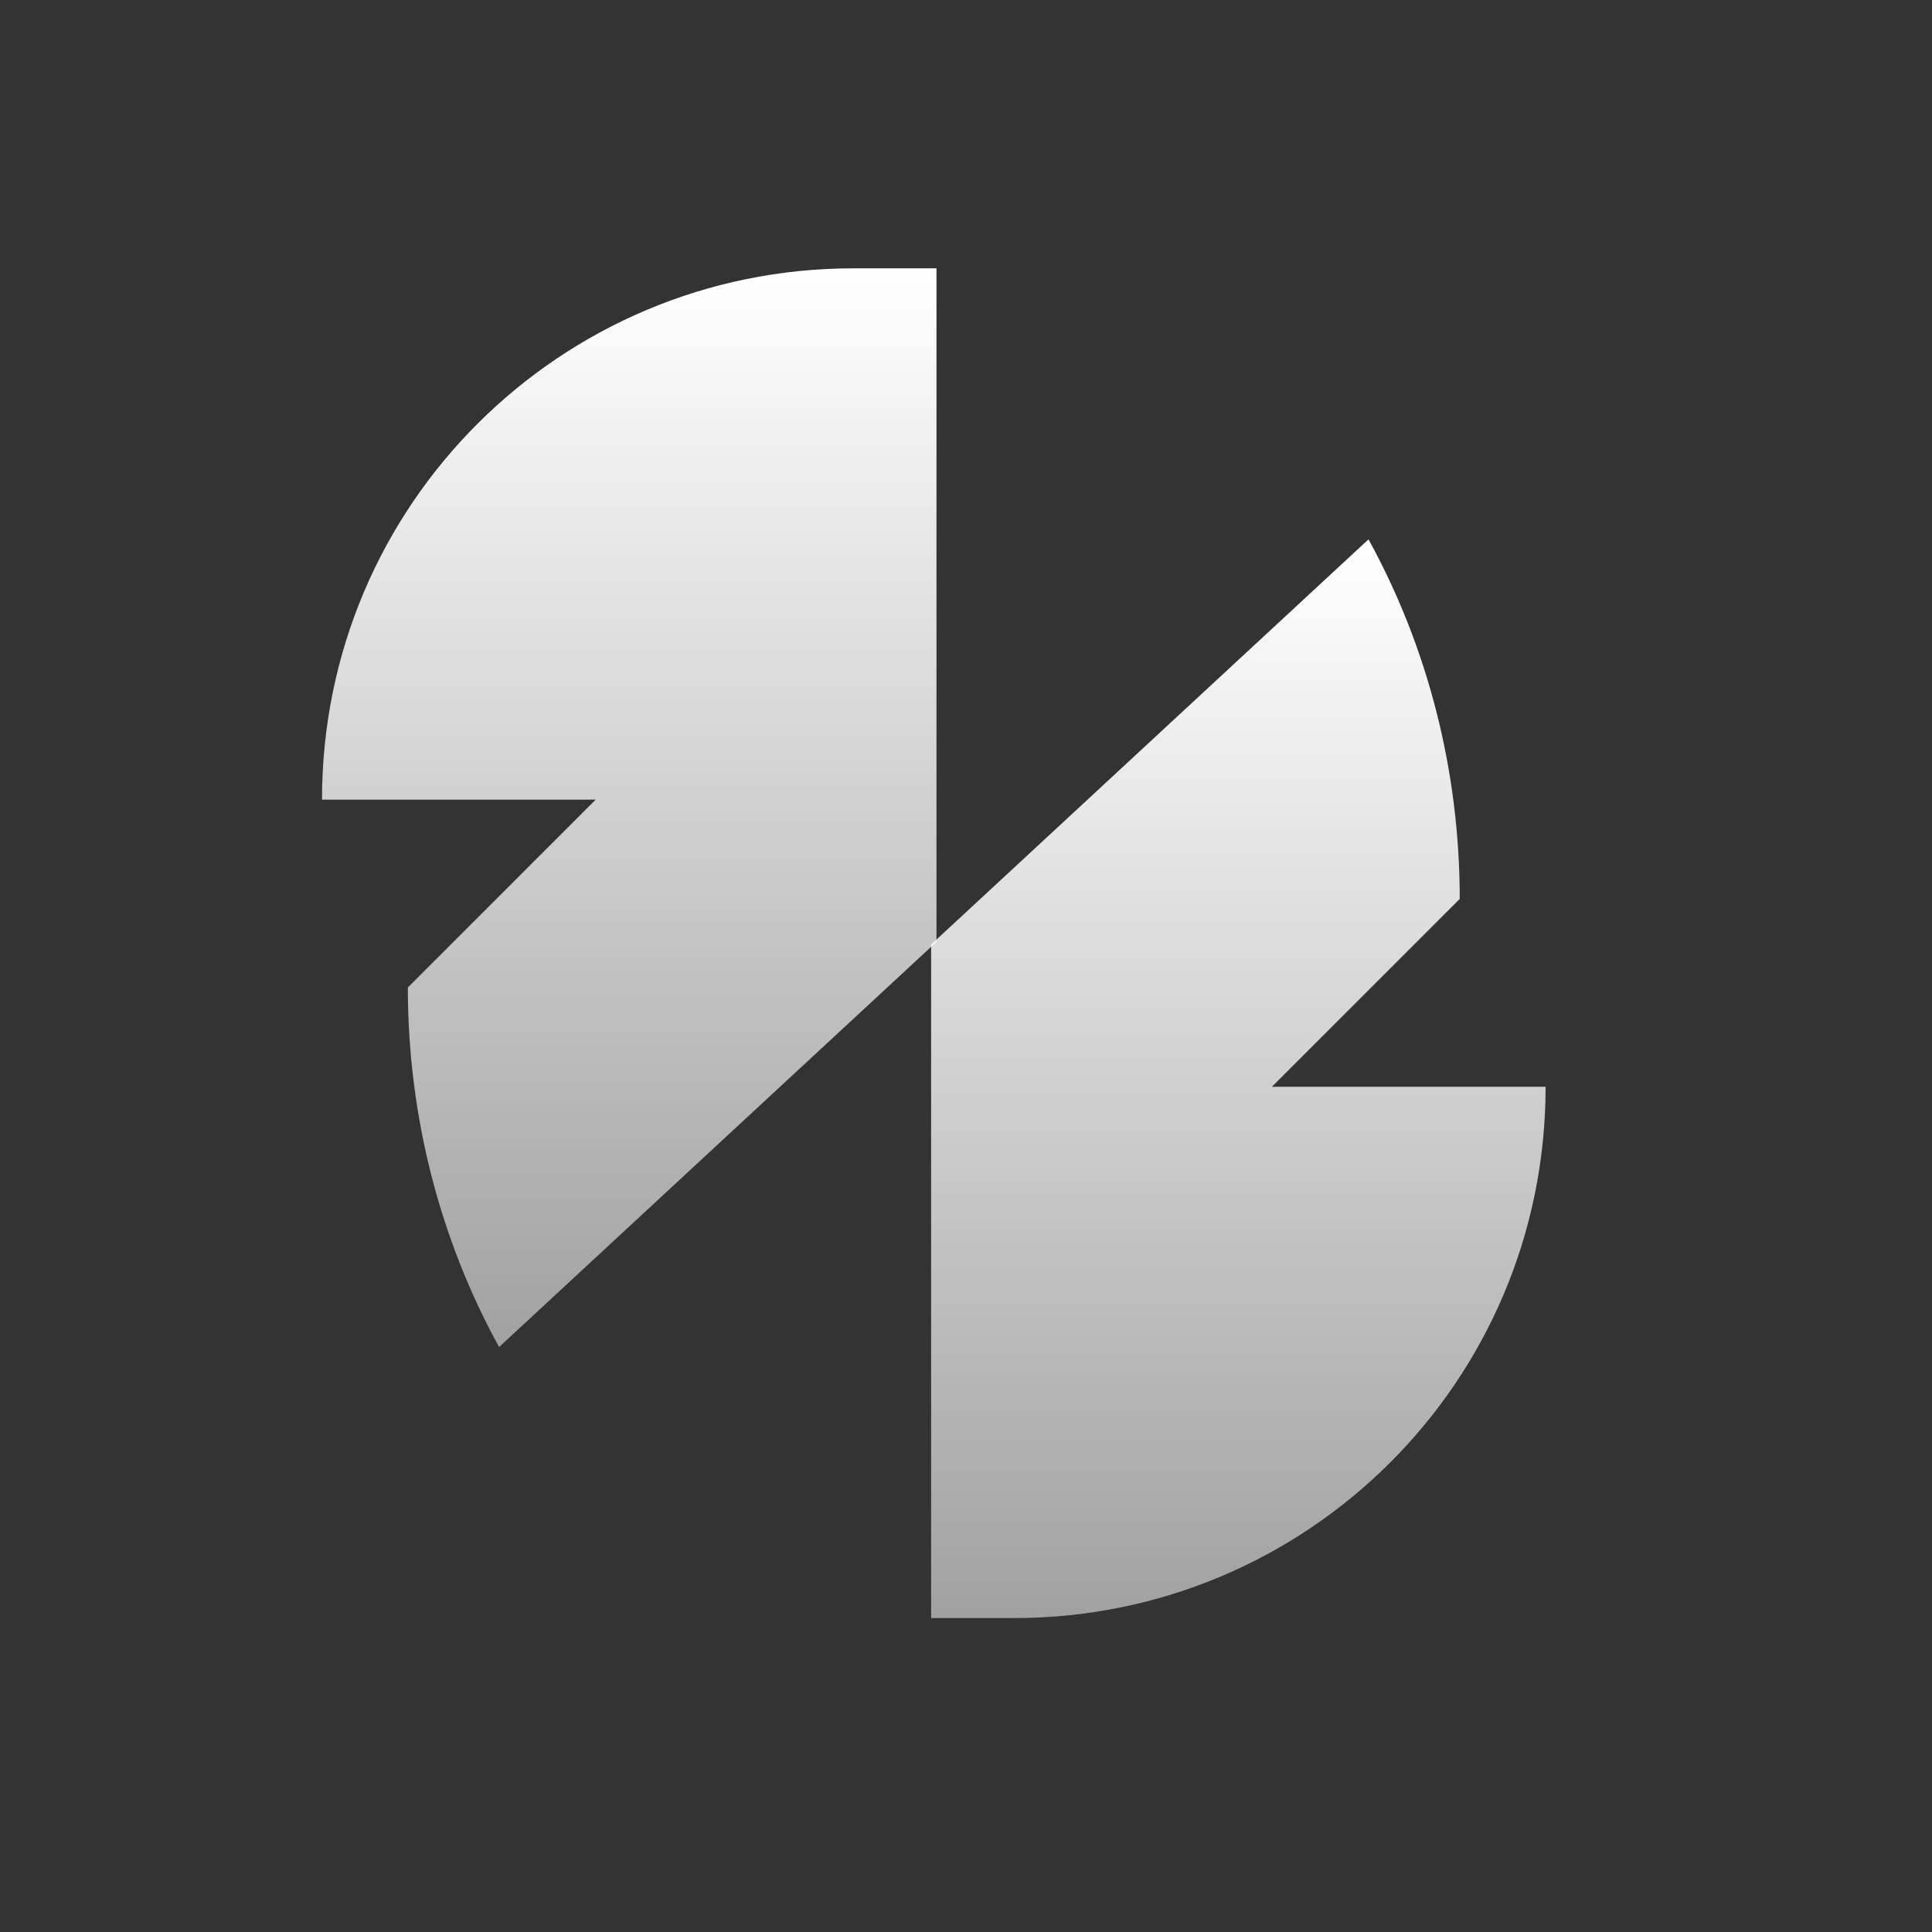 <svg xmlns="http://www.w3.org/2000/svg" width="72" height="72" fill="none"><rect width="100%" height="100%" fill="#333333" stroke="none"/><path fill="url(#a)" d="m47.4 40.5 7-7c0-4.8-1.2-9.4-3.4-13.4L34.7 35.2v25.1h3.1c10.9 0 19.8-8.8 19.8-19.8H47.4Z"/><path fill="url(#b)" d="m22.2 29.8-7 7c0 4.8 1.2 9.4 3.4 13.4l16.3-15.1V10h-3.1C20.9 10 12 18.8 12 29.8h10.2Z"/><defs><linearGradient id="a" x1="46.15" x2="46.15" y1="20.1" y2="60.3" gradientUnits="userSpaceOnUse"><stop stop-color="#fff"/><stop offset="1" stop-color="#fff" stop-opacity=".54"/></linearGradient><linearGradient id="b" x1="23.45" x2="23.45" y1="10" y2="50.2" gradientUnits="userSpaceOnUse"><stop stop-color="#fff"/><stop offset="1" stop-color="#fff" stop-opacity=".54"/></linearGradient></defs></svg>